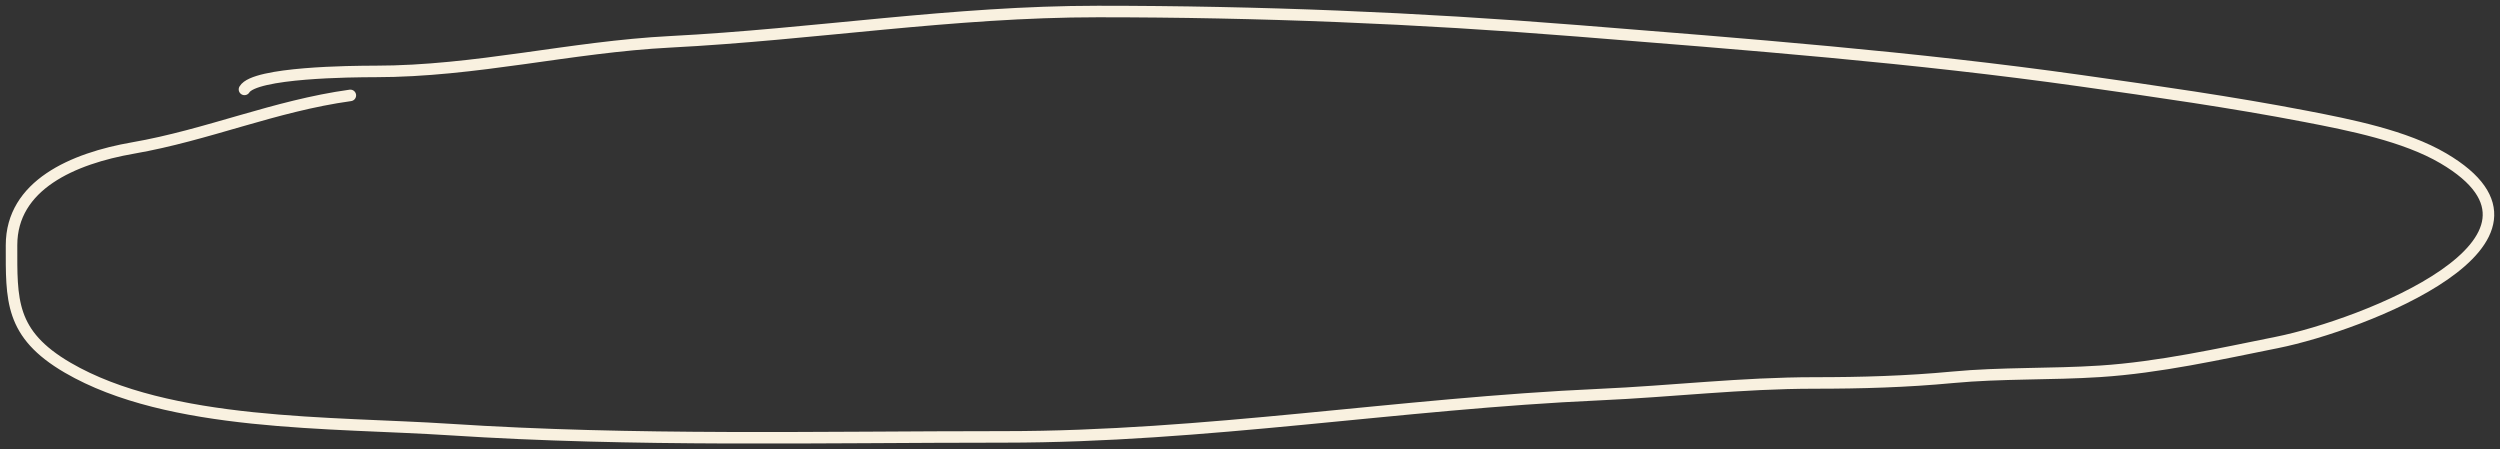 <?xml version="1.0" encoding="UTF-8"?> <svg xmlns="http://www.w3.org/2000/svg" width="217" height="39" viewBox="0 0 217 39" fill="none"><rect x="0" y="0" width="217" height="39" fill="#333333" stroke="none"/> <path d="M30.41 8.28C23.808 9.195 18.012 11.723 11.553 12.845C6.314 13.754 1.001 16.078 1.001 21.281C1.001 26.019 0.833 28.974 5.868 31.912C14.673 37.05 28.787 36.615 39.056 37.286C55.037 38.329 71.152 37.922 87.188 37.922C104.598 37.922 121.495 35.027 138.825 34.252C145.108 33.972 151.176 33.241 157.512 33.241C161.588 33.241 165.489 33.128 169.494 32.75C173.686 32.355 178.073 32.506 182.293 32.23C187.435 31.895 192.639 30.73 197.678 29.717C204.997 28.245 224.209 20.869 212.077 13.741C208.759 11.791 203.991 10.845 200.129 10.1C193.724 8.865 187.103 7.925 180.625 7.009C166.209 4.97 151.523 3.842 136.953 2.676C122.98 1.557 109.333 1 95.289 1C82.701 1 70.644 2.988 58.186 3.629C49.493 4.076 41.309 6.2 32.555 6.2C30.563 6.2 22.096 6.273 21.22 7.76" stroke="#F9F1E0" stroke-linecap="round"></path> </svg> 